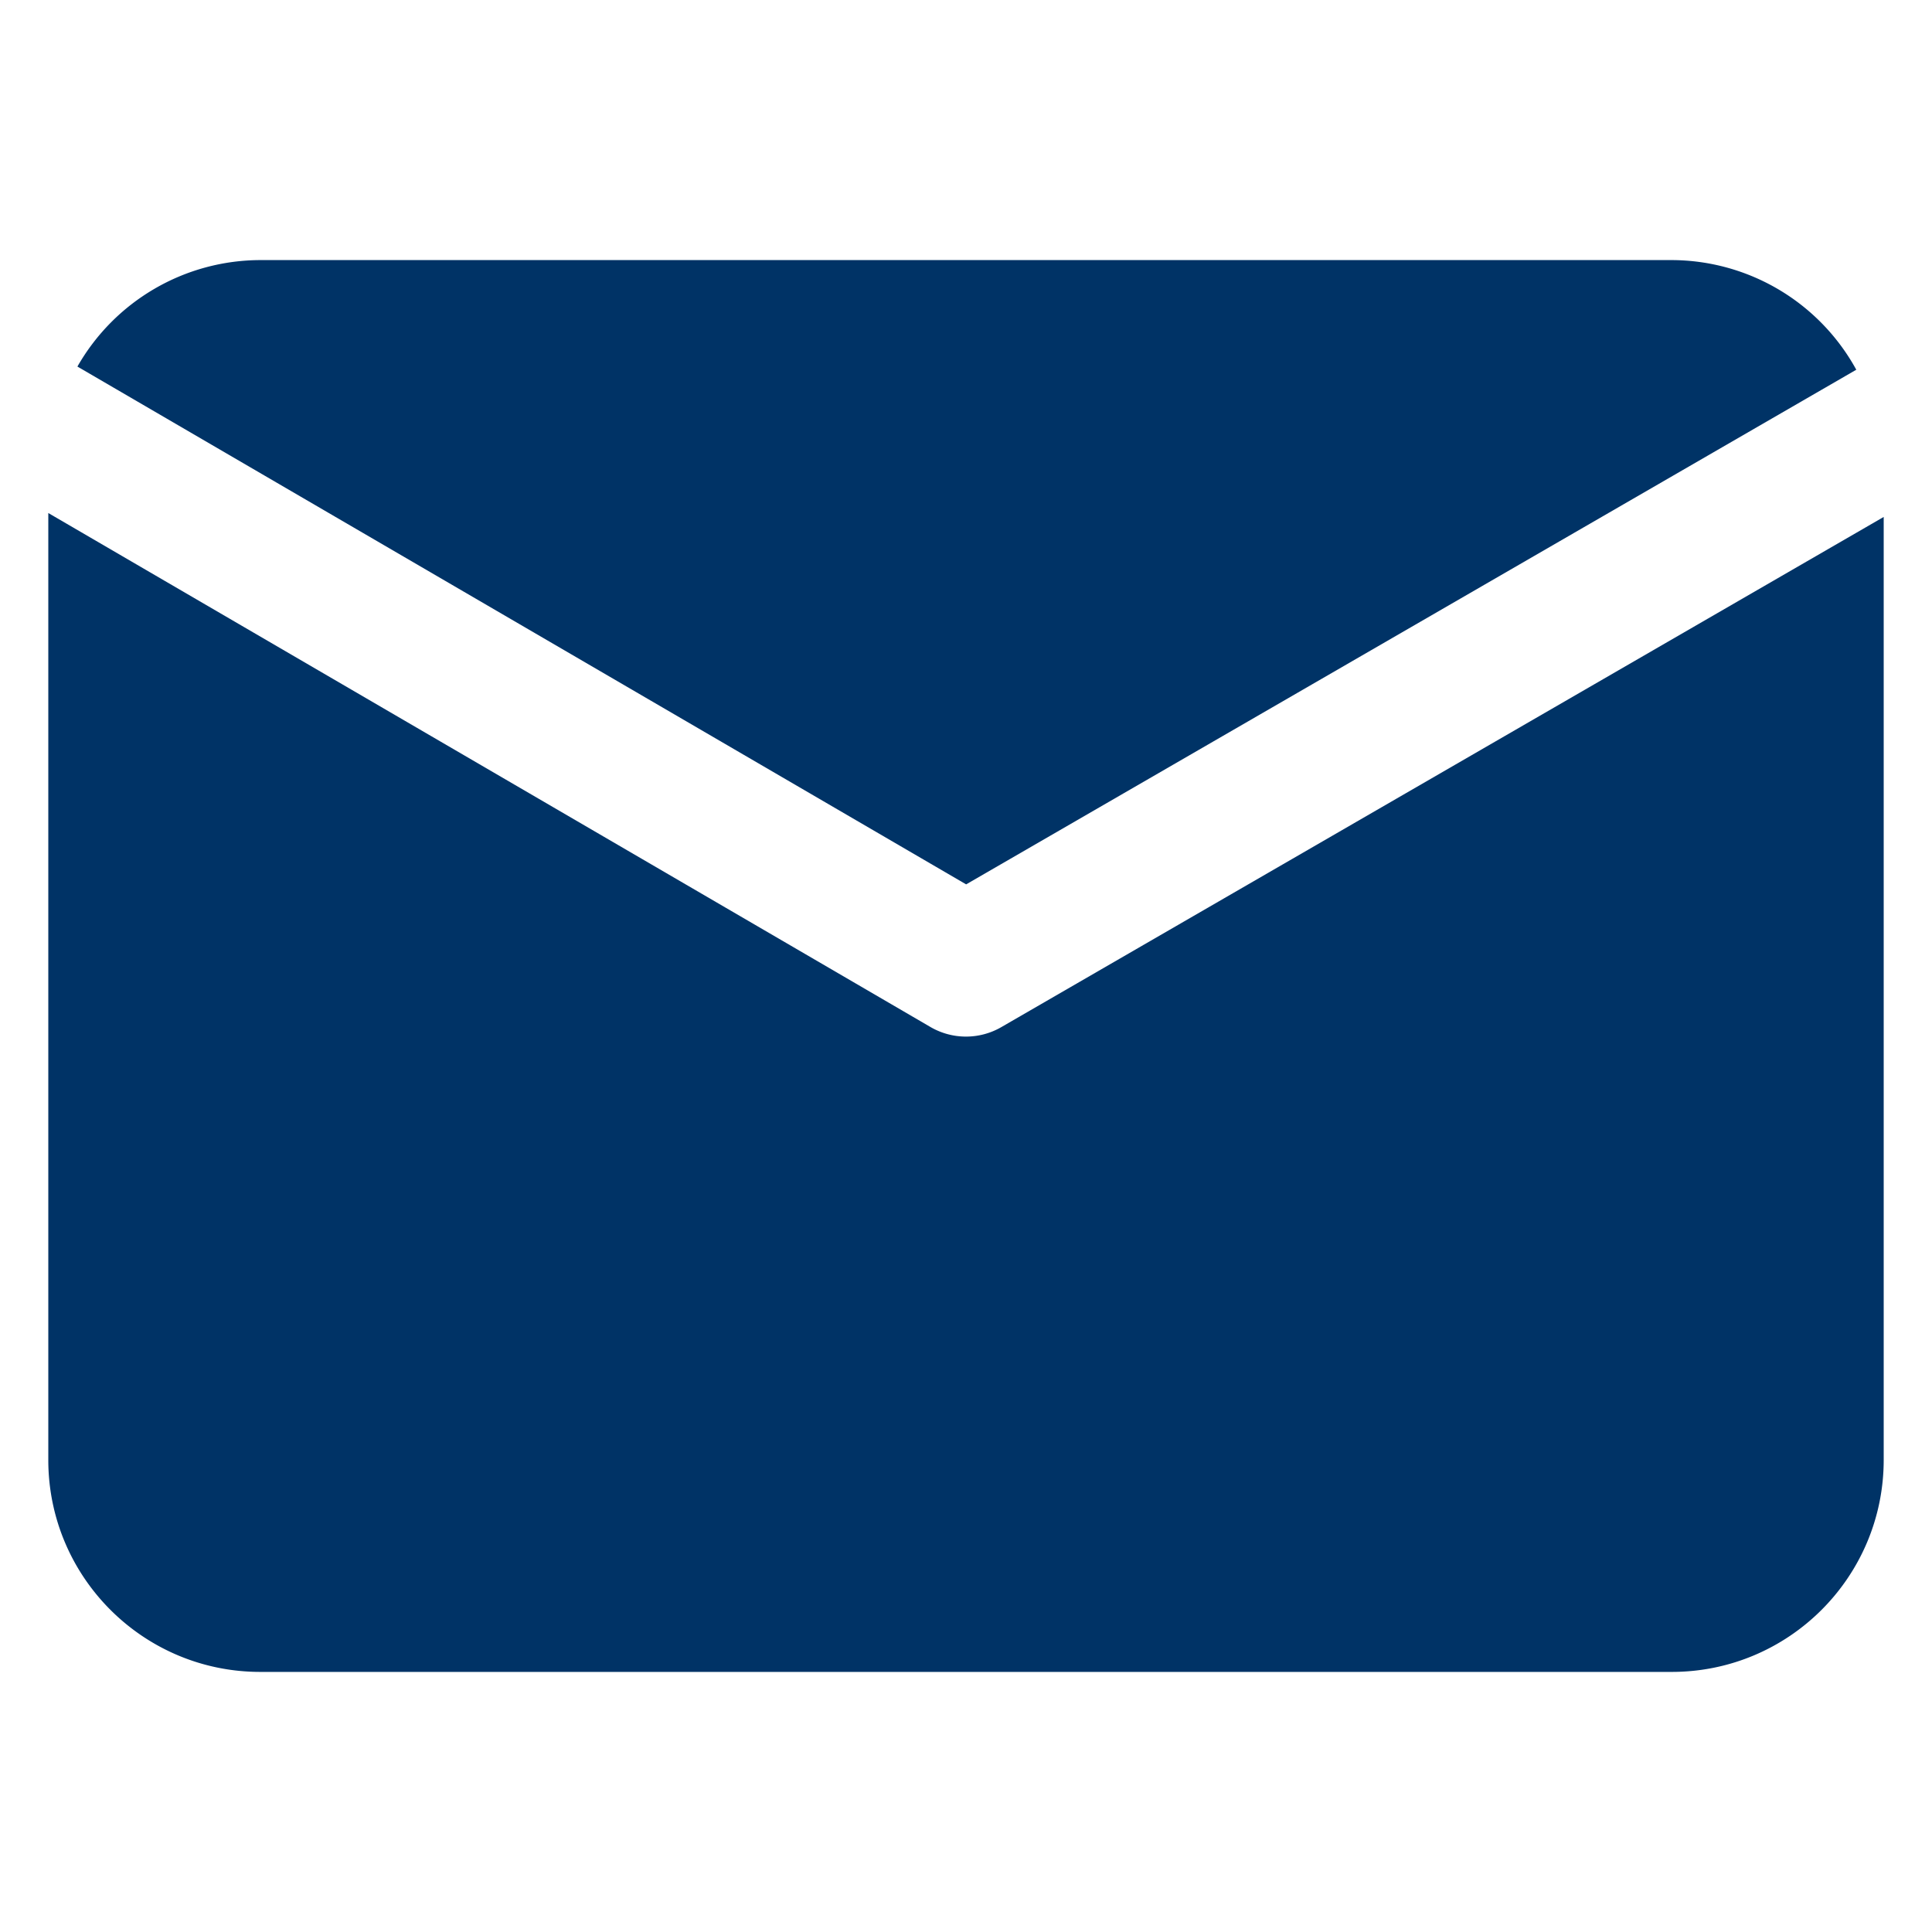 <svg xmlns="http://www.w3.org/2000/svg" version="1.1" xmlns:xlink="http://www.w3.org/1999/xlink" width="512" height="512" x="0" y="0" viewBox="0 0 100 100" style="enable-background:new 0 0 512 512" xml:space="preserve" class=""><g><path d="m50.007 45.775-46-26.802a10.925 10.925 0 0 1 9.455-5.511h73.076a10.925 10.925 0 0 1 9.543 5.675zm1.822 7.388a3.656 3.656 0 0 1-3.668-.005L2.5 26.554v49.023c.007 6.051 4.91 10.955 10.962 10.961h73.076c6.052-.006 10.955-4.91 10.962-10.961v-48.82z" fill="#003366" opacity="1" data-original="#000000"></path></g></svg>
